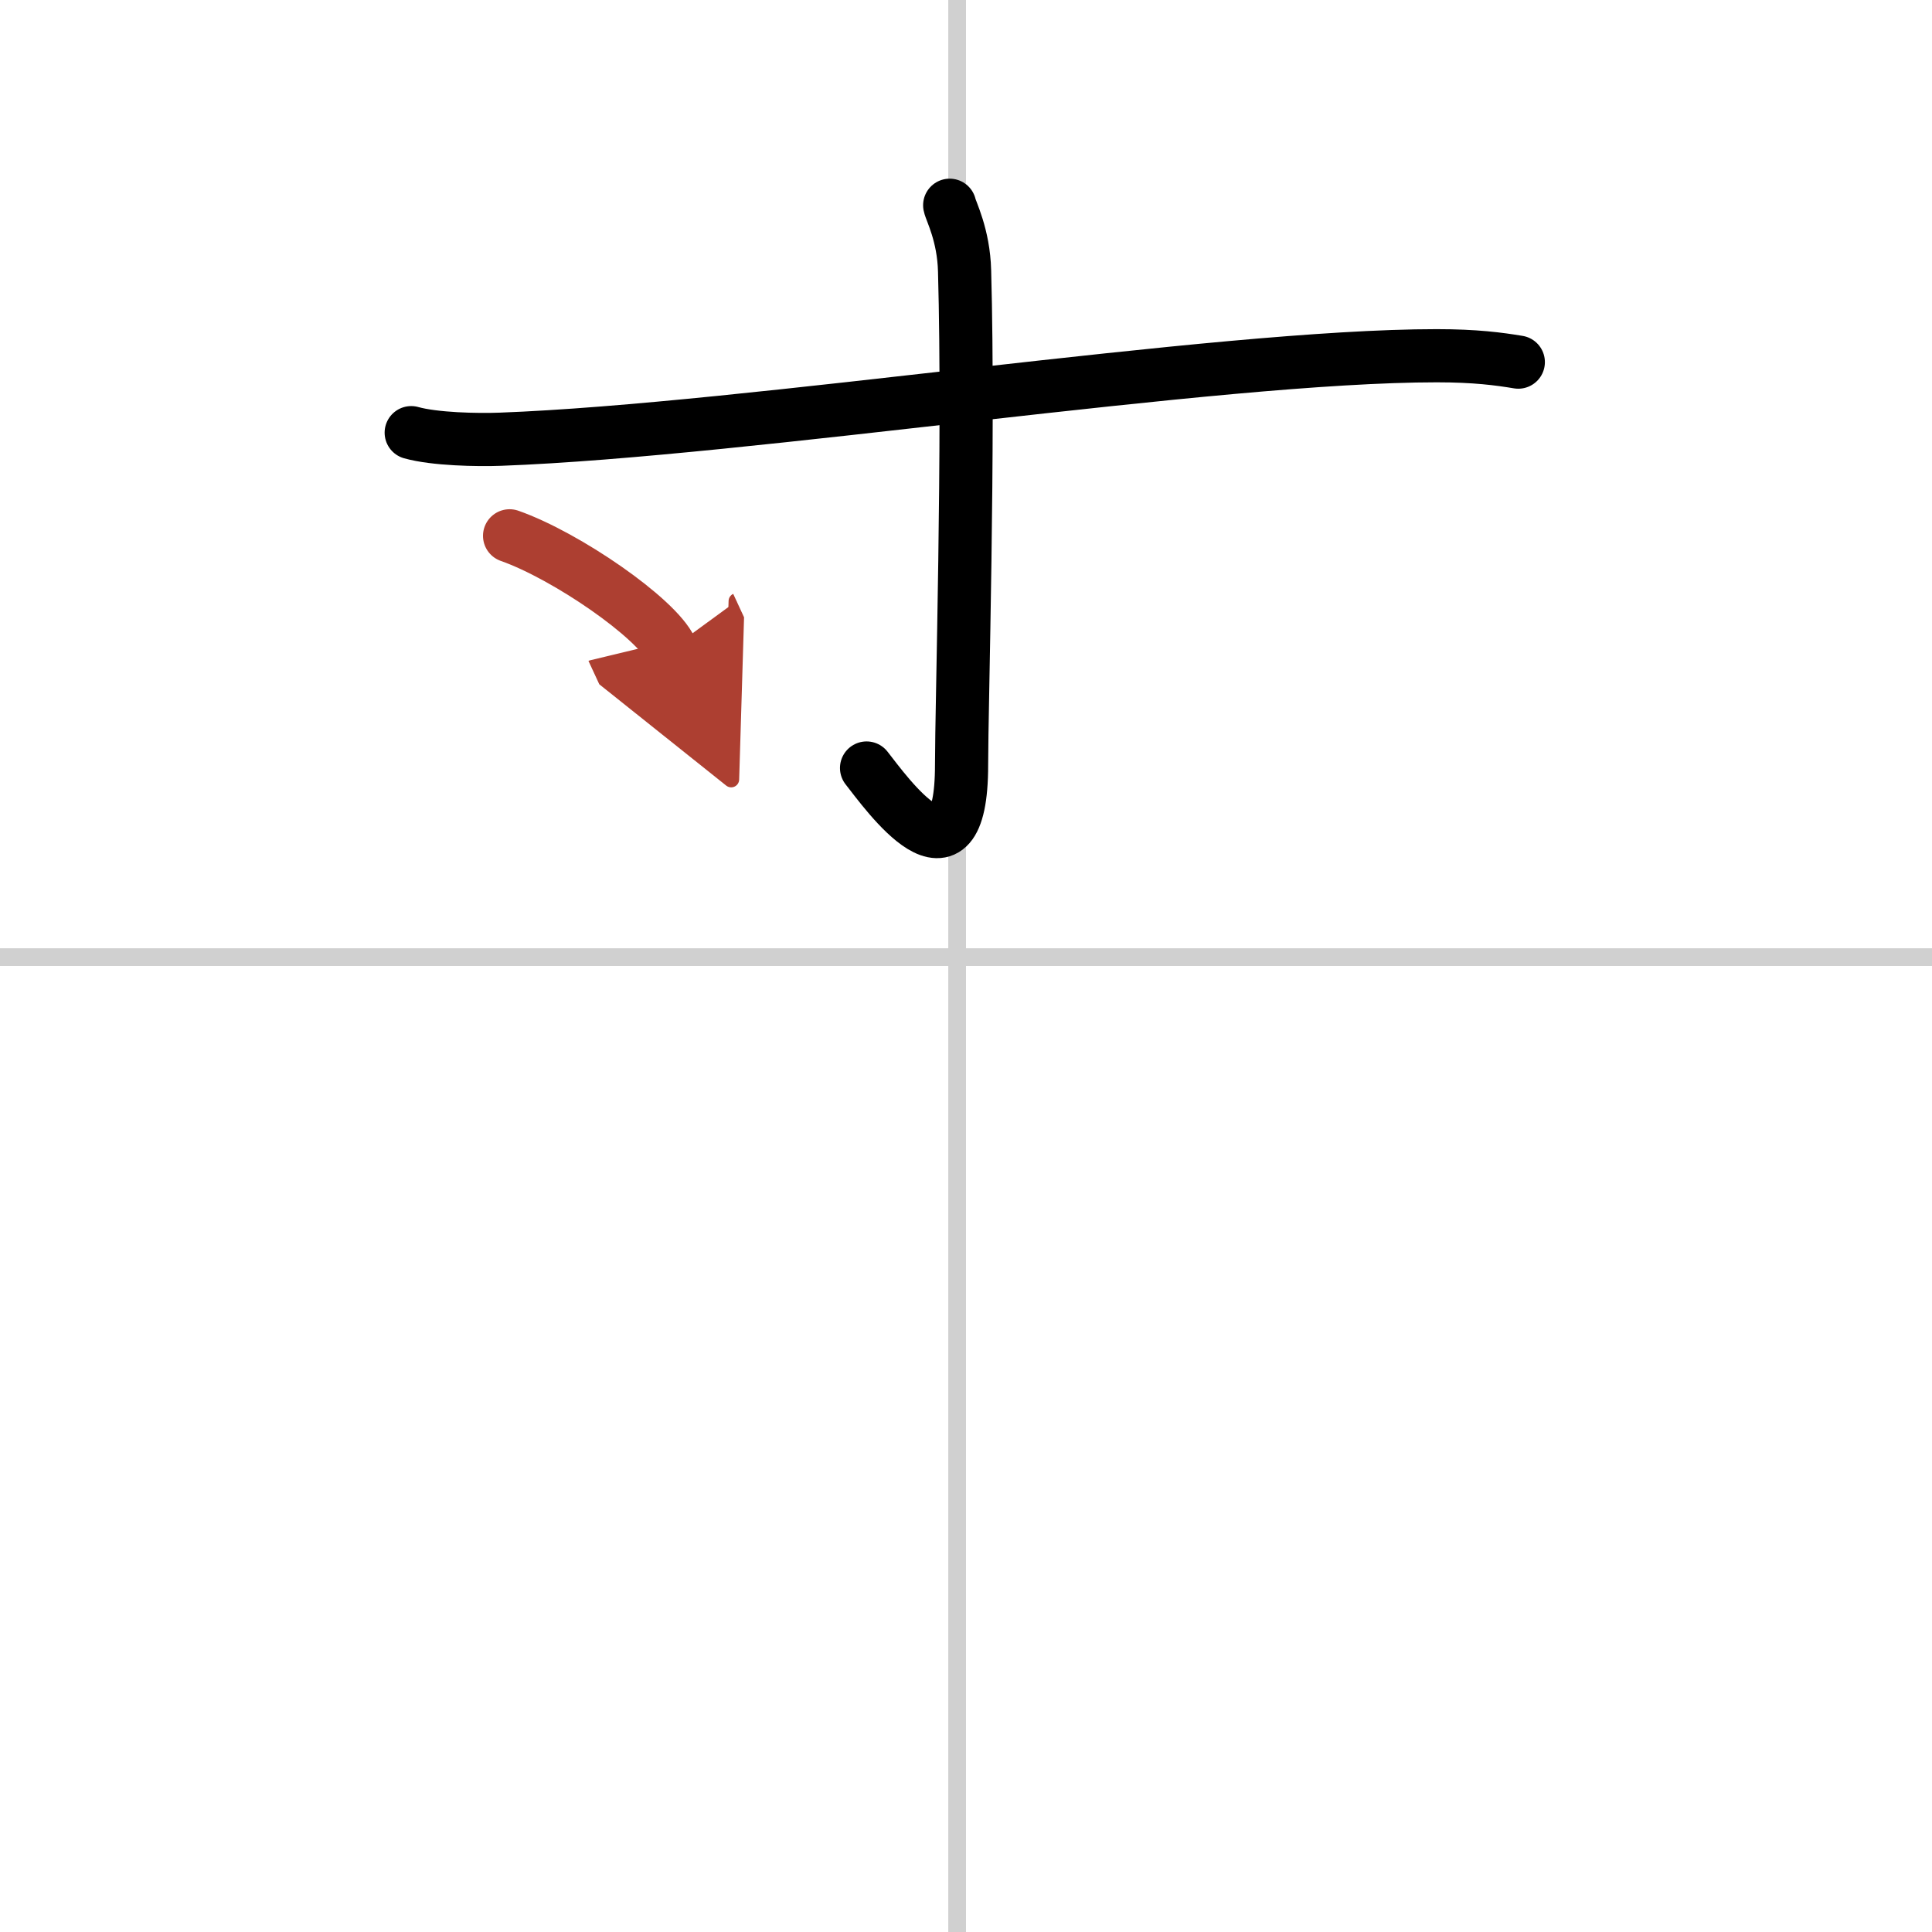 <svg width="400" height="400" viewBox="0 0 109 109" xmlns="http://www.w3.org/2000/svg"><defs><marker id="a" markerWidth="4" orient="auto" refX="1" refY="5" viewBox="0 0 10 10"><polyline points="0 0 10 5 0 10 1 5" fill="#ad3f31" stroke="#ad3f31"/></marker></defs><g fill="none" stroke="#000" stroke-linecap="round" stroke-linejoin="round" stroke-width="3"><rect width="100%" height="100%" fill="#fff" stroke="#fff"/><line x1="54" x2="54" y2="109" stroke="#d0d0d0" stroke-width="1"/><line x2="109" y1="54" y2="54" stroke="#d0d0d0" stroke-width="1"/><path d="m23.2 24.41c1.32 0.37 3.73 0.42 5.04 0.37 14.01-0.52 40.32-4.71 52.82-4.71 2.19 0 3.51 0.18 4.6 0.36"/><path d="m53.58 11.58c0.06 0.32 0.79 1.67 0.84 3.71 0.27 9.79-0.17 24.54-0.17 27.87 0 7.58-4.25 1.58-5.36 0.17"/><path d="m28.75 30.23c3.21 1.13 8.29 4.64 9.1 6.39" marker-end="url(#a)" stroke="#ad3f31"/></g></svg>
